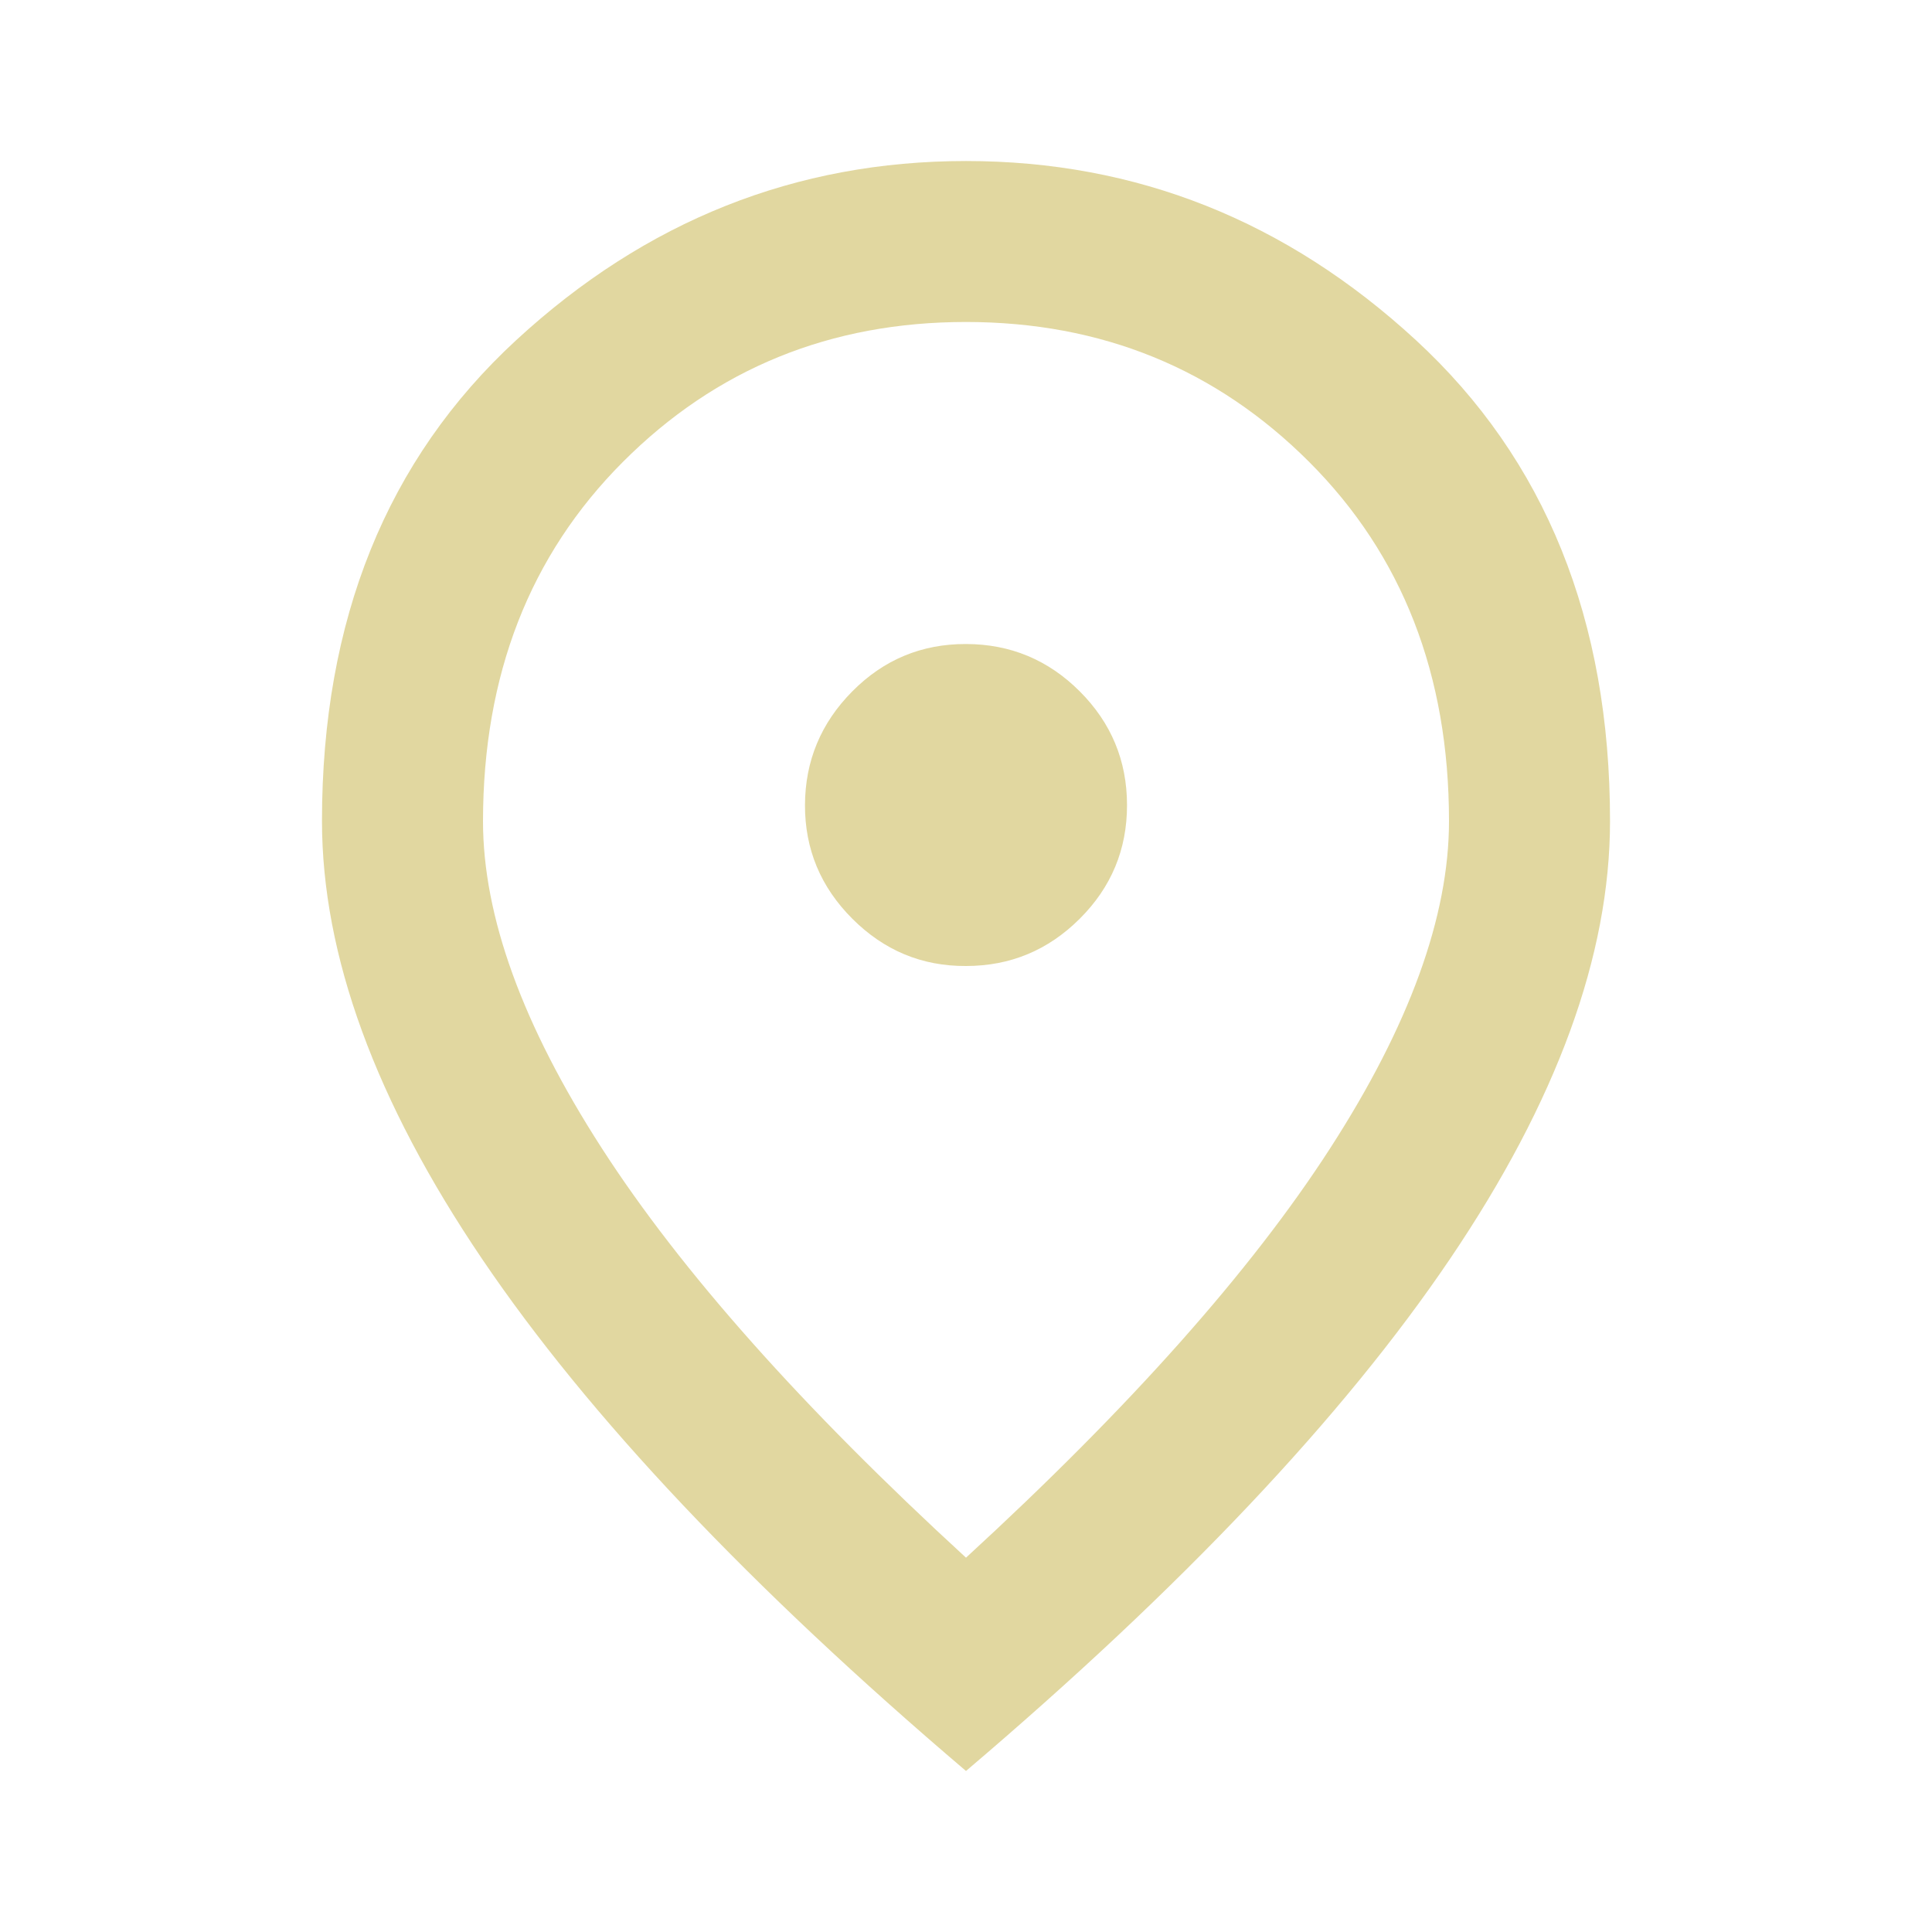 <?xml version="1.0" encoding="UTF-8"?> <svg xmlns="http://www.w3.org/2000/svg" width="32" height="32" viewBox="0 0 32 32" fill="none"><path d="M16 16C16.733 16 17.361 15.739 17.884 15.217C18.407 14.696 18.668 14.068 18.667 13.333C18.666 12.599 18.405 11.972 17.884 11.451C17.363 10.93 16.735 10.668 16 10.667C15.265 10.665 14.637 10.926 14.117 11.451C13.597 11.975 13.336 12.603 13.333 13.333C13.331 14.064 13.592 14.692 14.117 15.217C14.643 15.743 15.27 16.004 16 16ZM16 25.8C18.711 23.311 20.722 21.05 22.033 19.017C23.344 16.985 24 15.179 24 13.6C24 11.178 23.228 9.195 21.684 7.651C20.14 6.107 18.245 5.334 16 5.333C13.755 5.333 11.86 6.105 10.317 7.651C8.774 9.197 8.002 11.18 8 13.6C8 15.178 8.656 16.984 9.967 19.017C11.278 21.051 13.289 23.312 16 25.8ZM16 29.333C12.422 26.289 9.75 23.461 7.984 20.851C6.218 18.24 5.334 15.823 5.333 13.6C5.333 10.267 6.406 7.611 8.551 5.633C10.695 3.656 13.179 2.667 16 2.667C18.821 2.667 21.305 3.656 23.451 5.633C25.596 7.611 26.668 10.267 26.667 13.6C26.667 15.822 25.784 18.239 24.017 20.851C22.251 23.462 19.579 26.29 16 29.333Z" fill="#E1D7A0"></path></svg> 